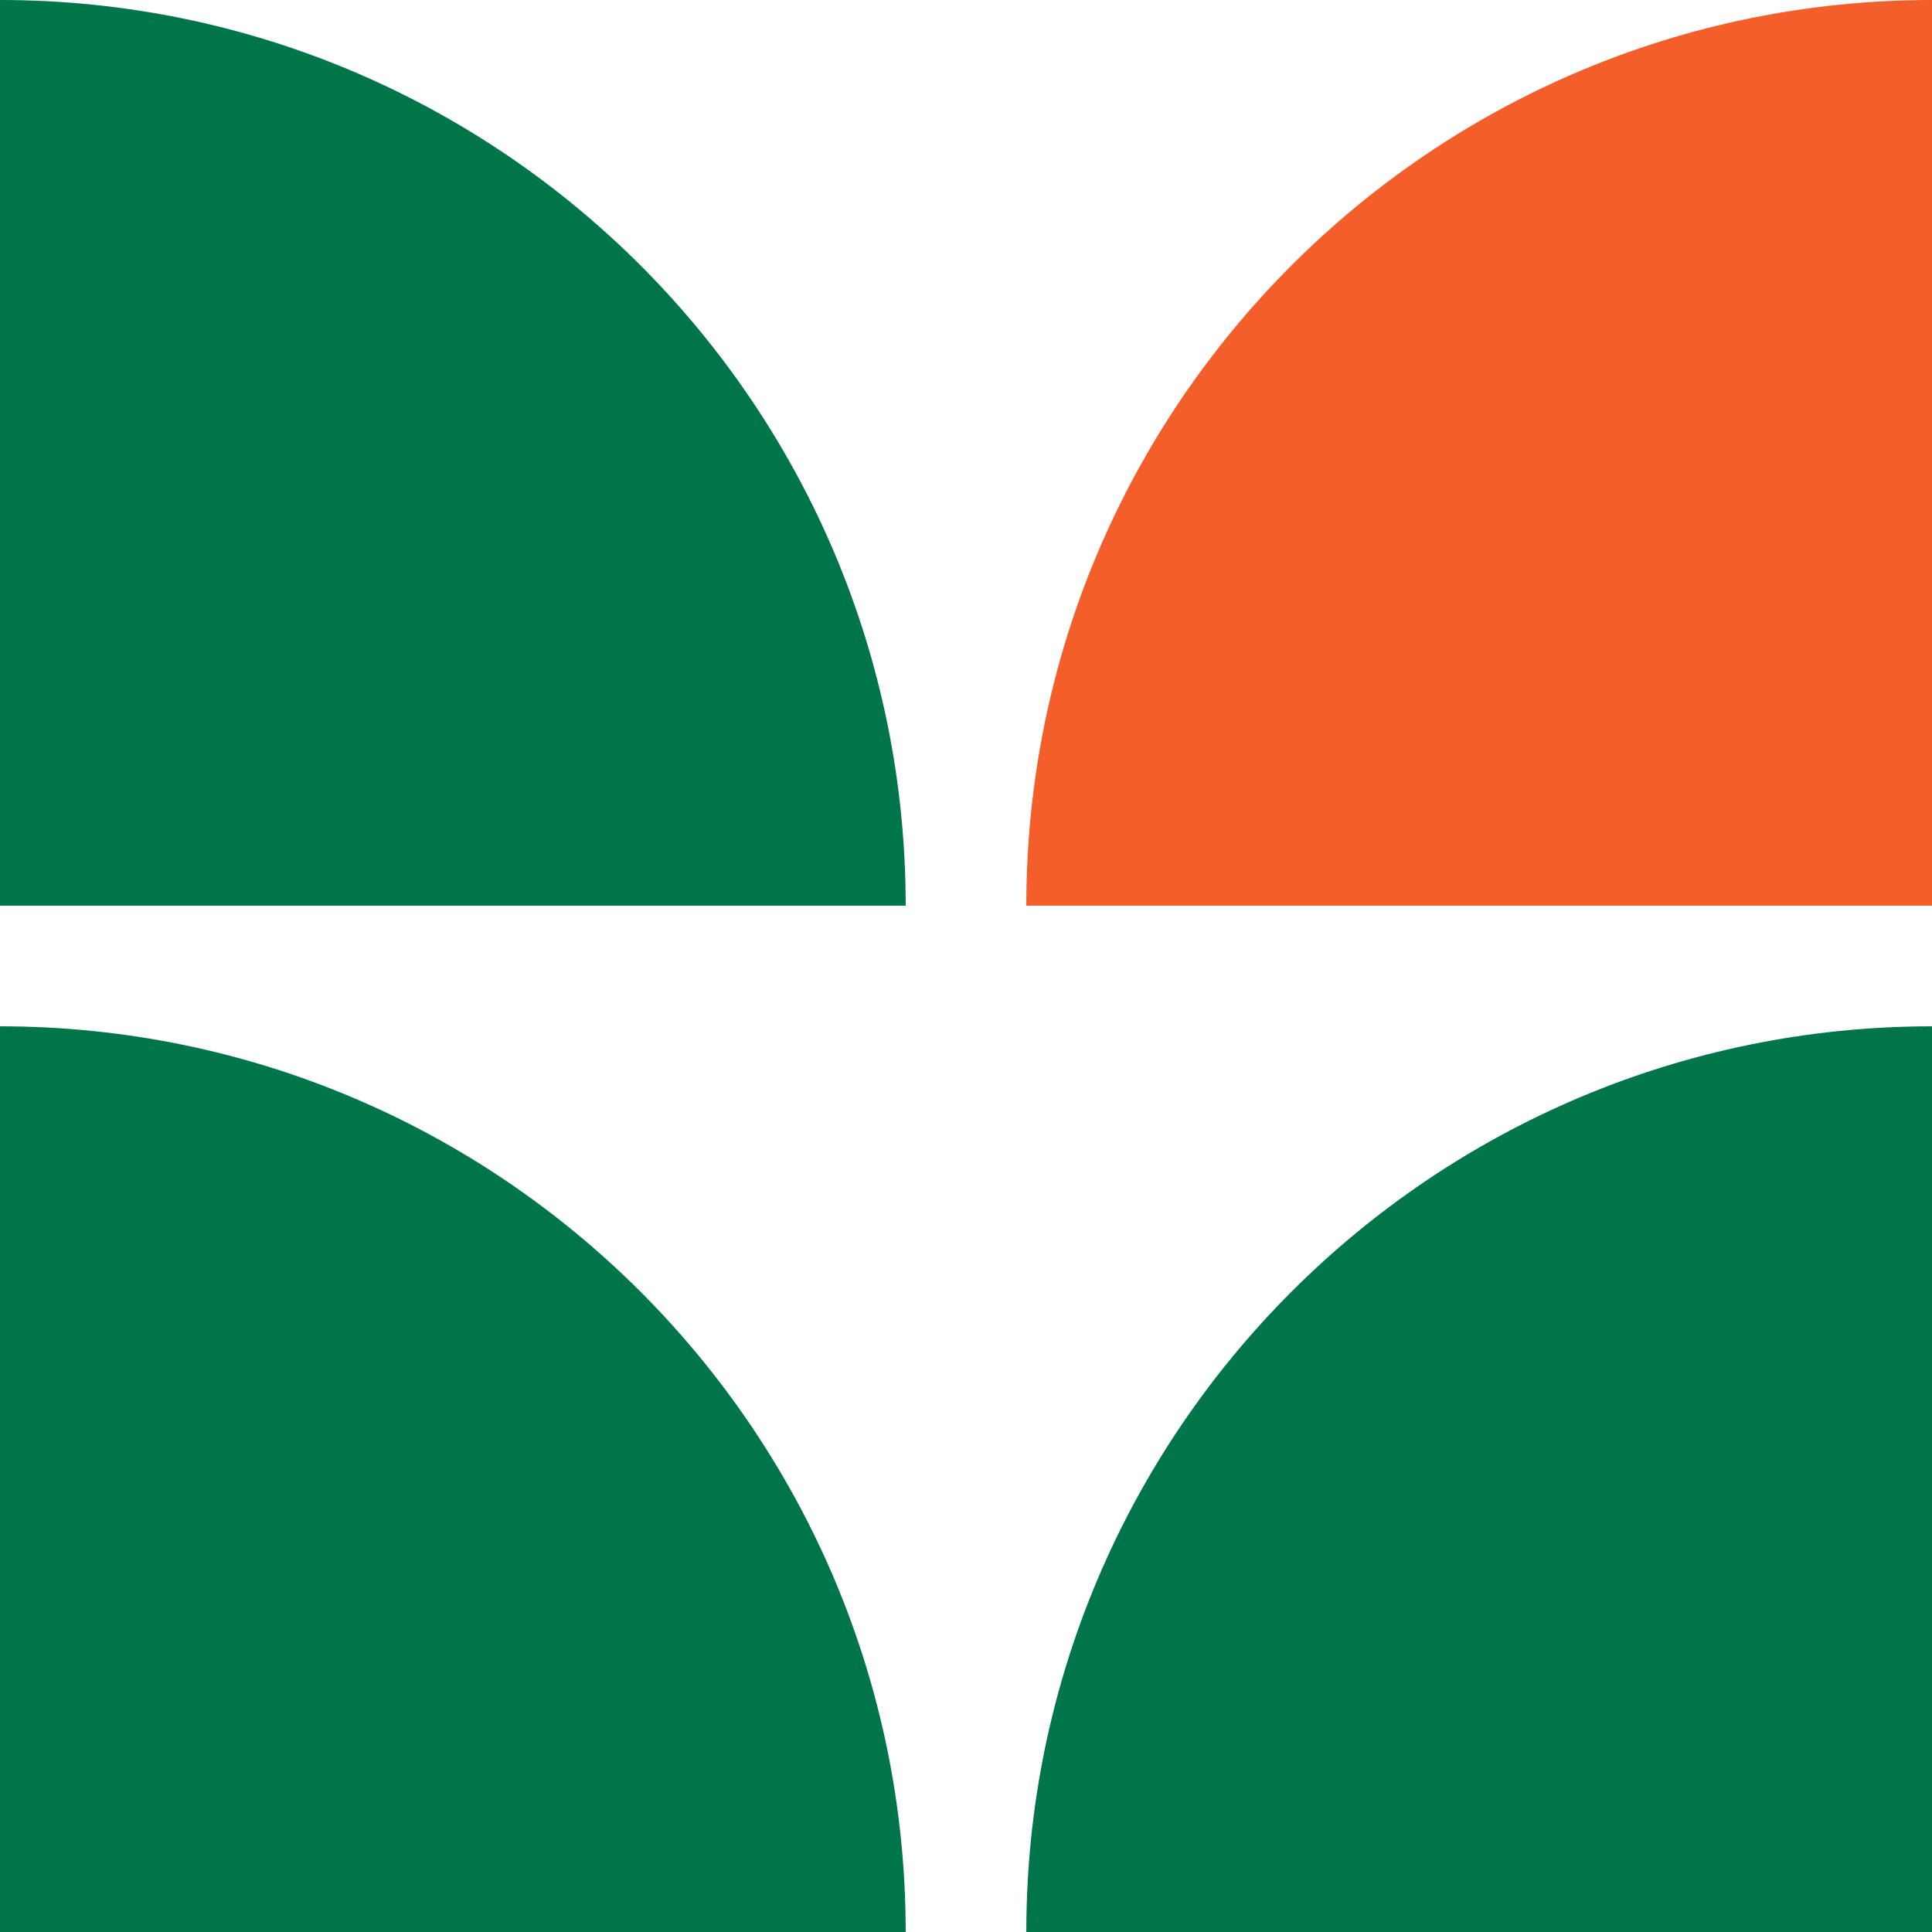 <svg width="32" height="32" viewBox="0 0 32 32" fill="none" xmlns="http://www.w3.org/2000/svg">
<path d="M0 0V15.001H15.001C15.001 6.717 8.284 0 0 0Z" fill="#00754A"/>
<path d="M0 16.999V32H15.001C15.001 23.716 8.284 16.999 0 16.999Z" fill="#00754A"/>
<path d="M32 0C23.716 0 16.999 6.717 16.999 15.001H32V0Z" fill="#F45E2B"/>
<path d="M16.999 32H32V16.999C23.716 16.999 16.999 23.716 16.999 32Z" fill="#00754A"/>
</svg>
